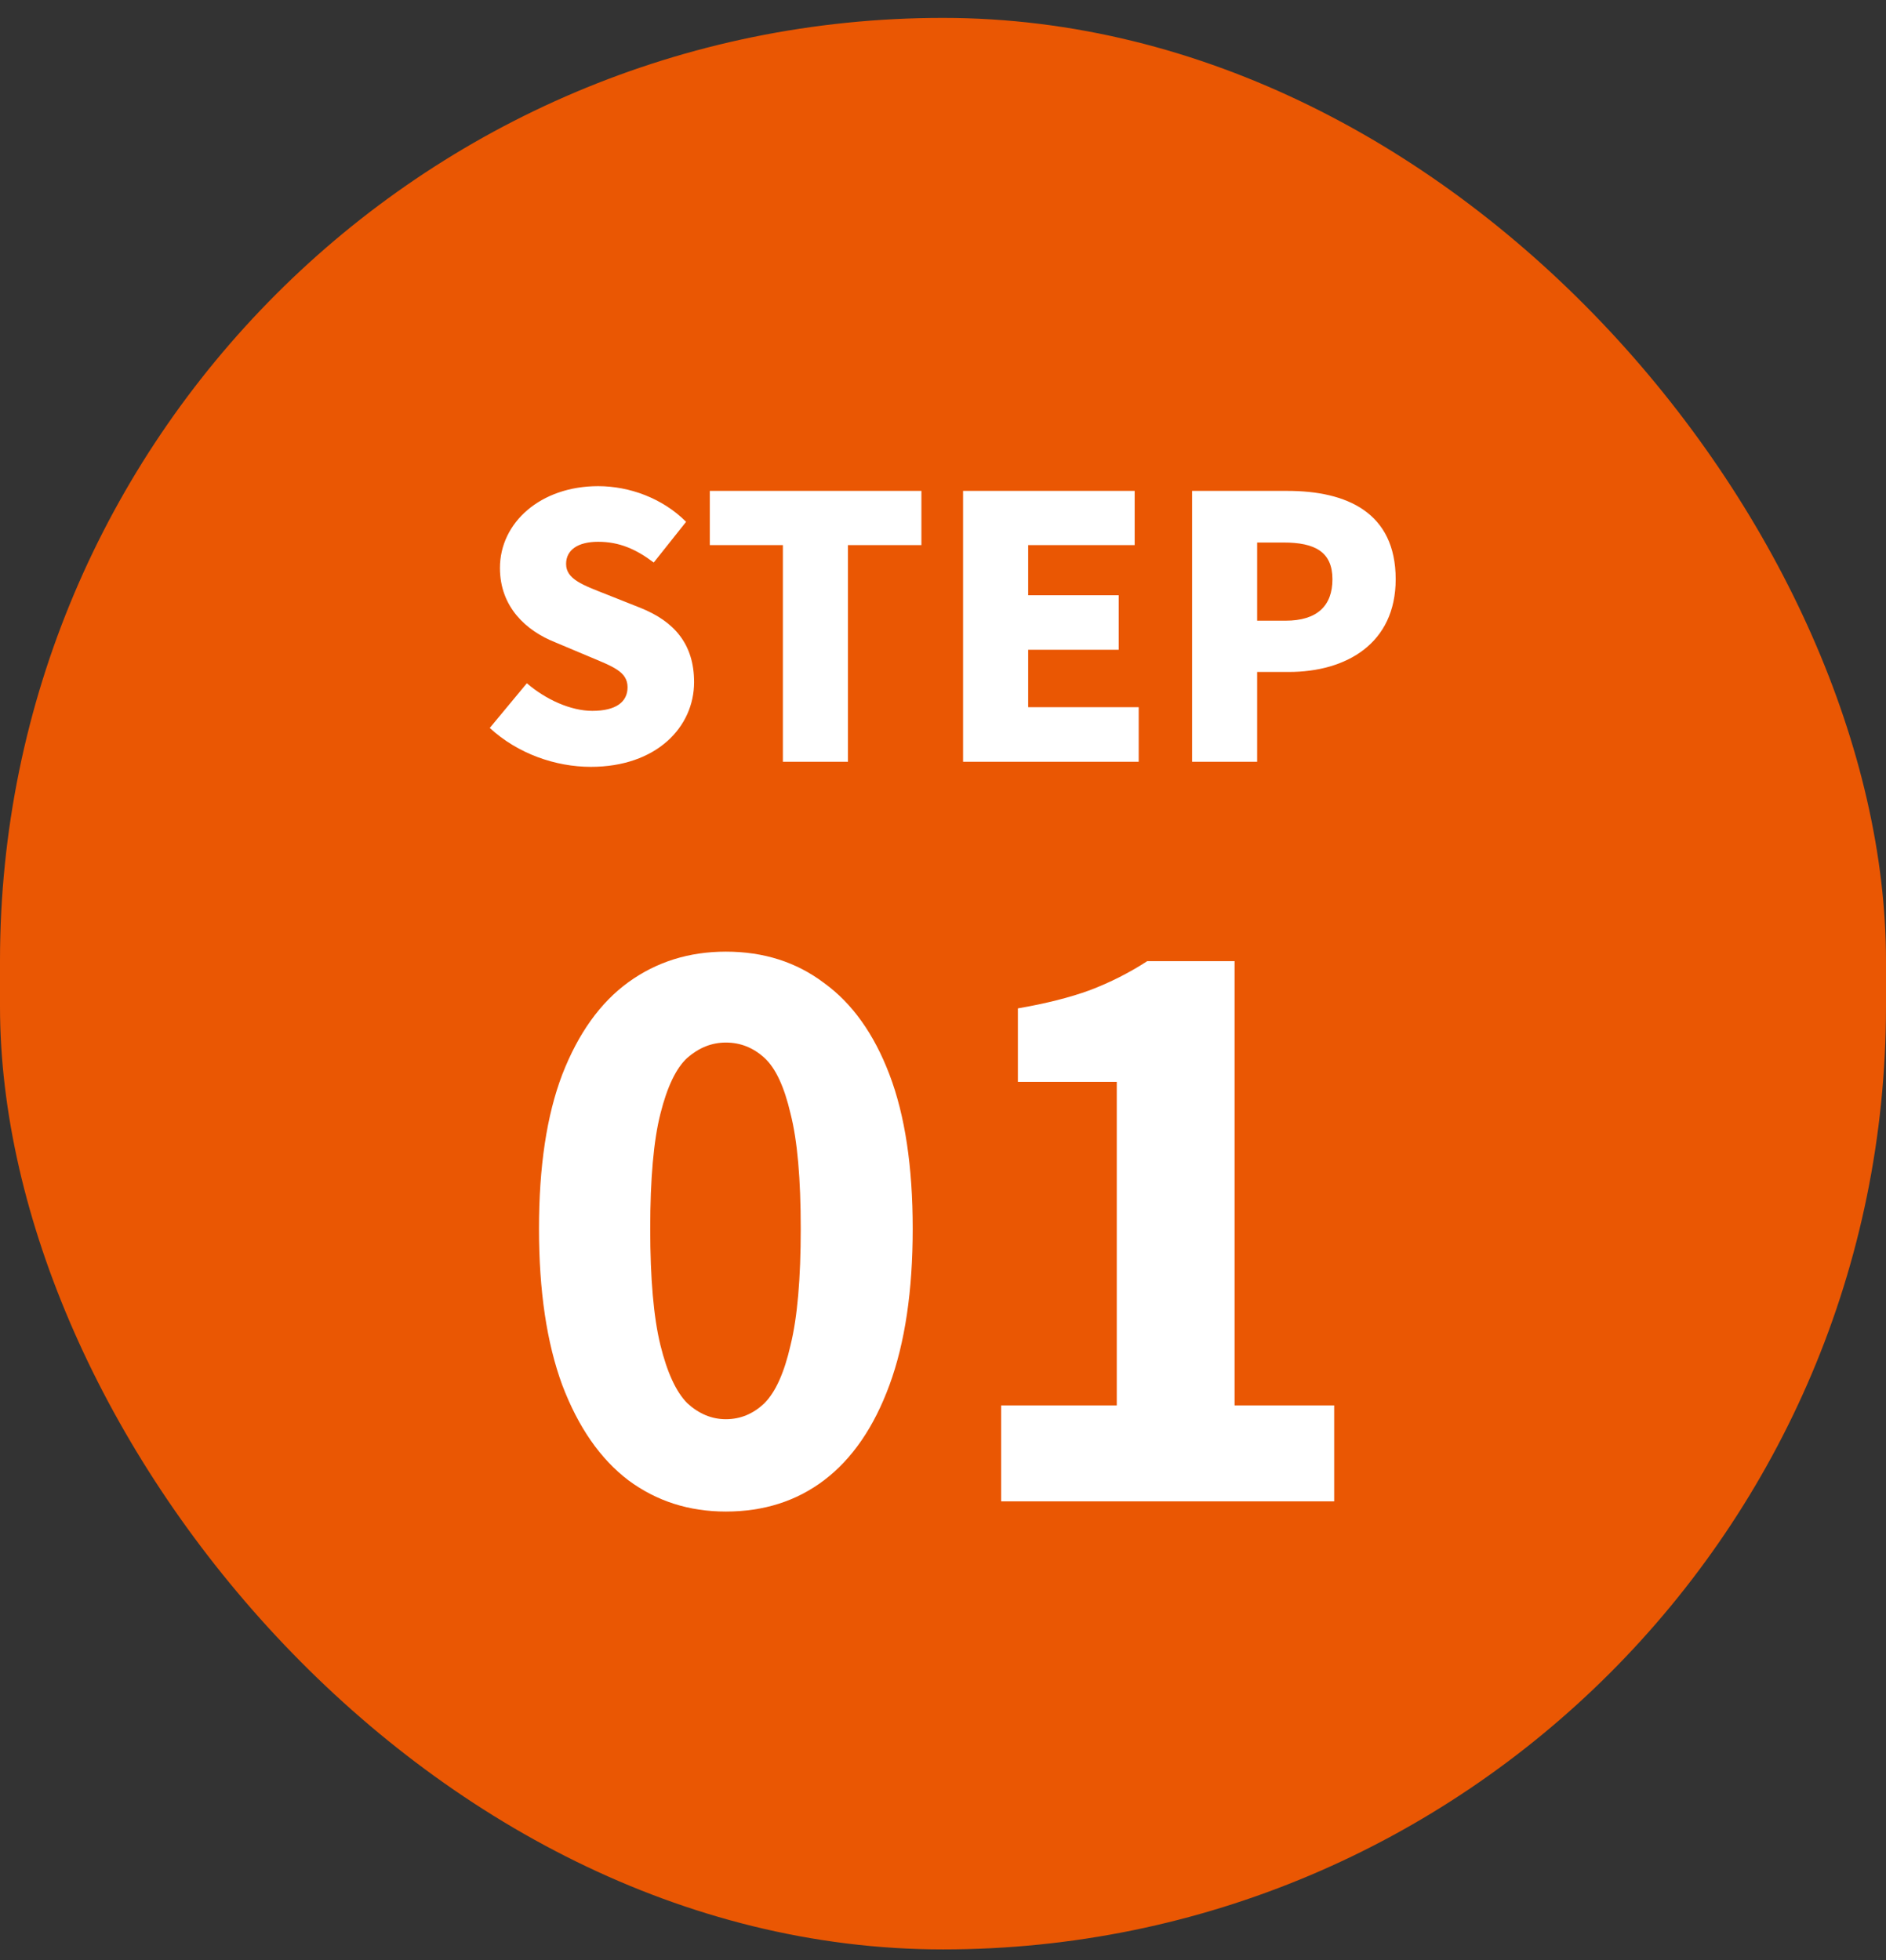 <svg width="51" height="53" viewBox="0 0 51 53" fill="none" xmlns="http://www.w3.org/2000/svg">
<rect x="0" y="0" width="51" height="53" fill="#333333" stroke="none"/>
<rect y="0.484" width="51" height="52.229" rx="25.5" fill="#EA5703"/>
<path d="M15.977 20.736C15.023 20.736 14.001 20.382 13.244 19.684L14.247 18.475C14.758 18.917 15.436 19.222 16.016 19.222C16.665 19.222 16.97 18.976 16.97 18.583C16.97 18.16 16.567 18.022 15.938 17.757L15.004 17.364C14.237 17.059 13.519 16.42 13.519 15.358C13.519 14.129 14.62 13.146 16.174 13.146C17.019 13.146 17.914 13.47 18.553 14.11L17.678 15.211C17.196 14.847 16.744 14.65 16.174 14.65C15.633 14.65 15.308 14.867 15.308 15.25C15.308 15.663 15.761 15.82 16.41 16.076L17.324 16.439C18.228 16.803 18.769 17.413 18.769 18.445C18.769 19.664 17.747 20.736 15.977 20.736ZM21.17 20.598V14.739H19.194V13.274H24.916V14.739H22.93V20.598H21.17ZM26.043 20.598V13.274H30.683V14.739H27.803V16.095H30.251V17.57H27.803V19.123H30.792V20.598H26.043ZM32.236 20.598V13.274H34.812C36.414 13.274 37.741 13.854 37.741 15.663C37.741 17.403 36.404 18.17 34.851 18.17H33.995V20.598H32.236ZM33.995 16.784H34.762C35.618 16.784 36.031 16.381 36.031 15.663C36.031 14.925 35.559 14.67 34.713 14.67H33.995V16.784Z" fill="white"/>
<path d="M19.628 40.873C18.632 40.873 17.754 40.592 16.993 40.028C16.233 39.451 15.637 38.593 15.204 37.452C14.784 36.312 14.575 34.903 14.575 33.225C14.575 31.547 14.784 30.157 15.204 29.056C15.637 27.942 16.233 27.11 16.993 26.559C17.754 26.009 18.632 25.733 19.628 25.733C20.651 25.733 21.535 26.015 22.282 26.579C23.043 27.129 23.633 27.955 24.052 29.056C24.472 30.157 24.681 31.547 24.681 33.225C24.681 34.903 24.472 36.312 24.052 37.452C23.633 38.593 23.043 39.451 22.282 40.028C21.535 40.592 20.651 40.873 19.628 40.873ZM19.628 38.376C20.021 38.376 20.369 38.232 20.67 37.944C20.972 37.642 21.208 37.118 21.378 36.371C21.562 35.623 21.653 34.575 21.653 33.225C21.653 31.875 21.562 30.839 21.378 30.118C21.208 29.384 20.972 28.879 20.67 28.604C20.369 28.329 20.021 28.191 19.628 28.191C19.248 28.191 18.901 28.329 18.586 28.604C18.285 28.879 18.042 29.384 17.858 30.118C17.675 30.839 17.583 31.875 17.583 33.225C17.583 34.575 17.675 35.623 17.858 36.371C18.042 37.118 18.285 37.642 18.586 37.944C18.901 38.232 19.248 38.376 19.628 38.376ZM27.073 40.598V38.003H30.199V29.253H27.525V27.267C28.285 27.136 28.934 26.972 29.472 26.775C30.022 26.566 30.54 26.303 31.025 25.989H33.385V38.003H36.078V40.598H27.073Z" fill="white"/>
</svg>
